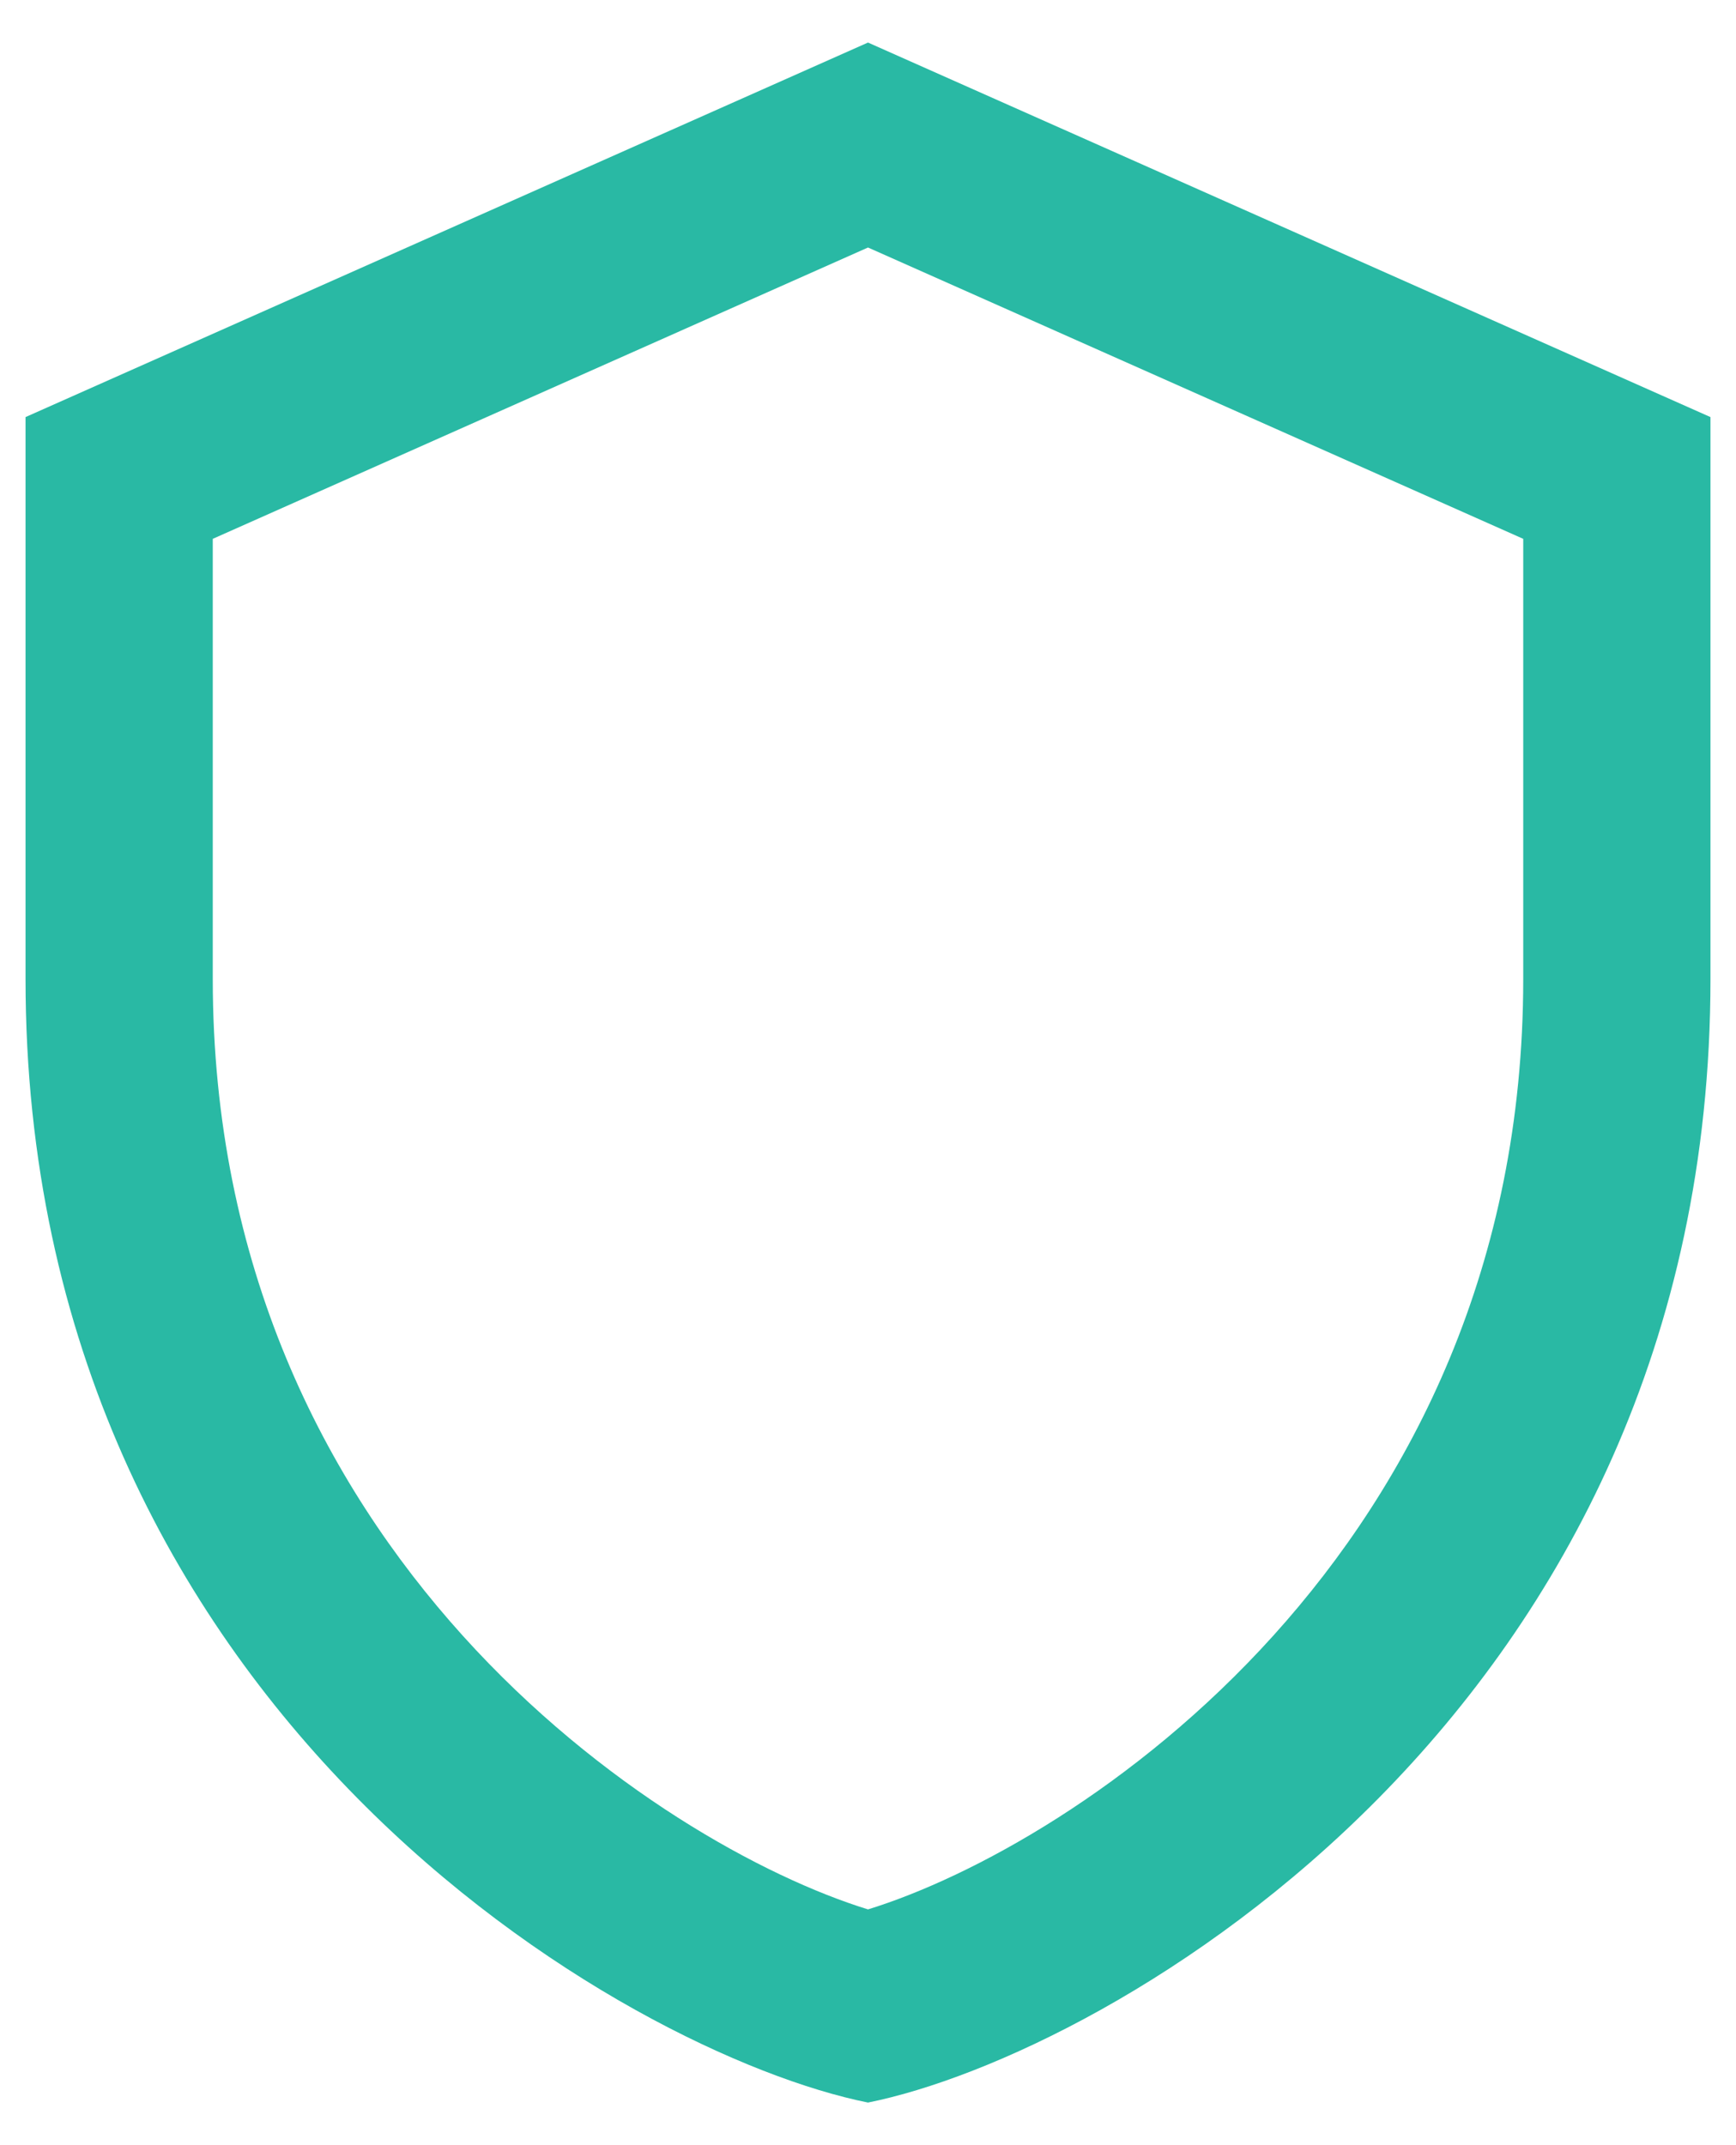 <svg xmlns="http://www.w3.org/2000/svg" width="34" height="42" fill="none" viewBox="0 0 34 42"><path fill="#29B9A4" d="M17 .833.5 8.166v11c0 14.355 11.805 21.058 16.5 22 4.695-.942 16.5-7.645 16.5-22v-11L17 .833Zm12.833 18.333c0 11.246-8.772 16.966-12.833 18.218-4.06-1.252-12.833-6.972-12.833-18.218V10.55L17 4.846l12.833 5.704v8.616Z"/></svg>